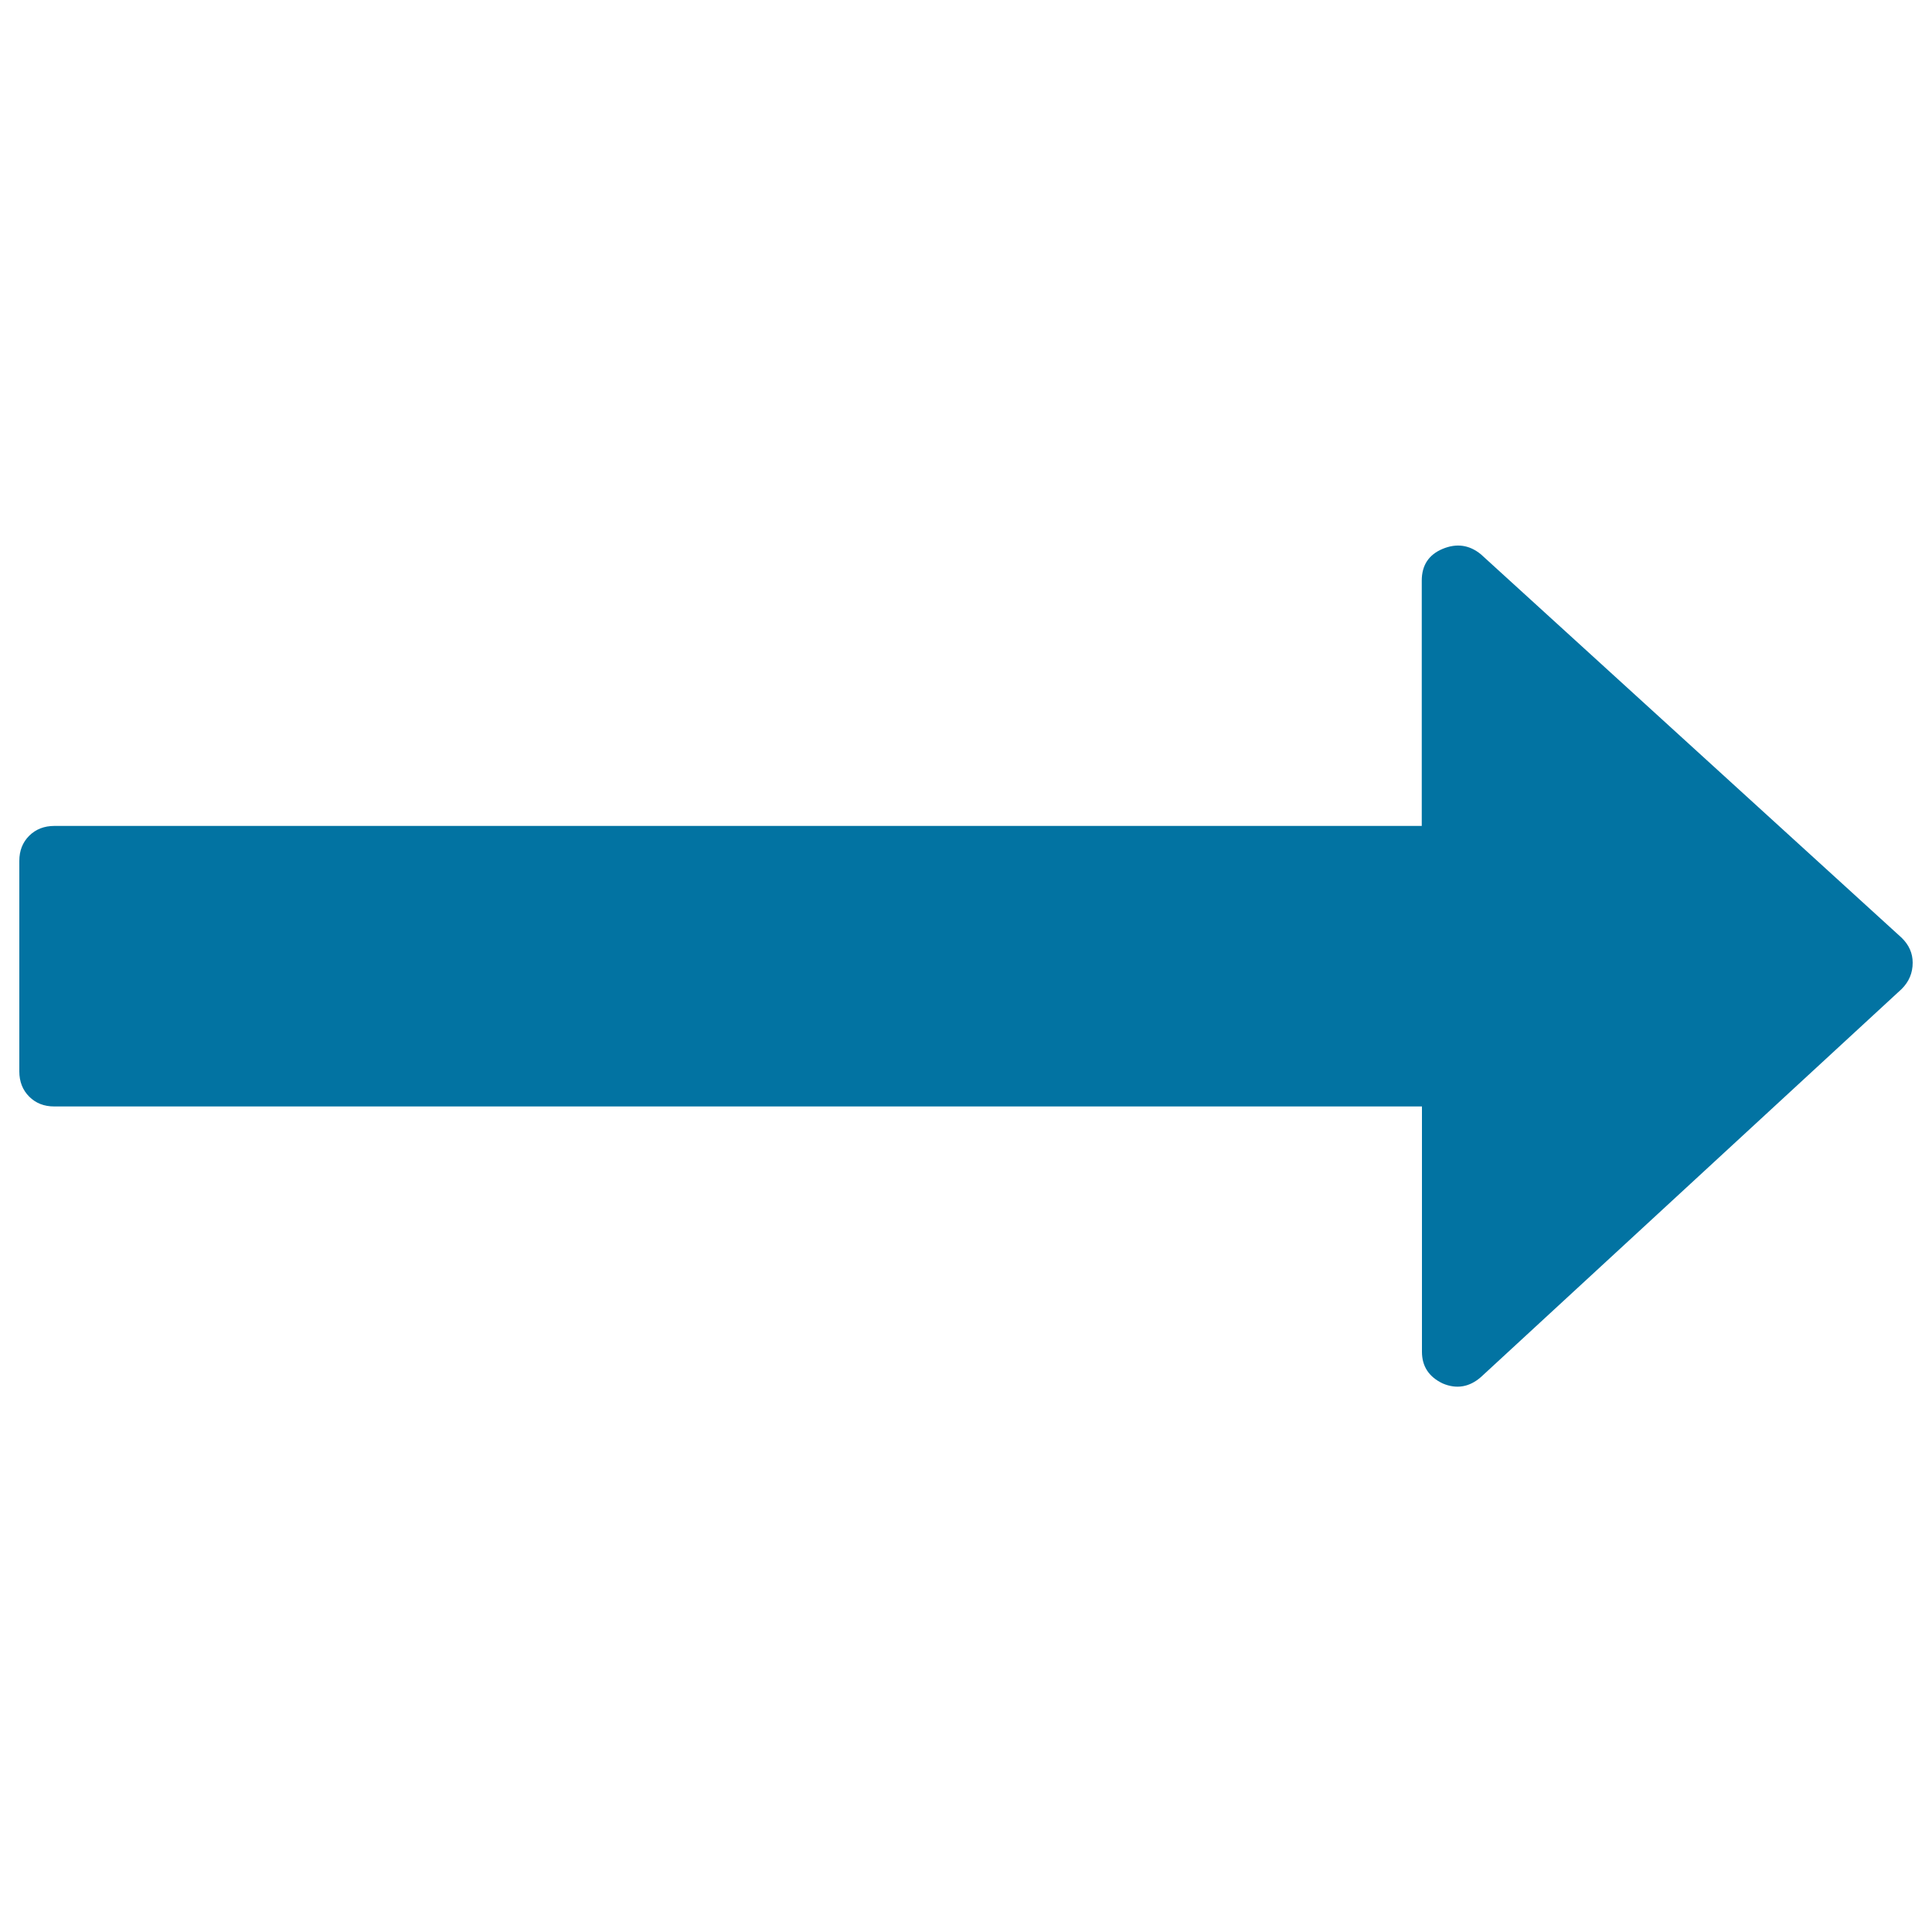 <svg xmlns="http://www.w3.org/2000/svg" viewBox="0 0 1000 1000" style="fill:#0273a2">
<title>Long arrow right SVG icon</title>
<g><path d="M990,498.3c0,5.3-1.9,9.8-5.7,13.6L766.6,712.7c-6,5.3-12.7,6.4-19.8,3.4c-7.2-3.4-10.8-8.9-10.8-16.4v-127H28.1c-5.3,0-9.6-1.7-13-5.1c-3.4-3.4-5.1-7.8-5.1-13V445.6c0-5.3,1.7-9.6,5.1-13c3.4-3.4,7.8-5.1,13-5.1h707.8v-127c0-7.9,3.6-13.4,10.8-16.4s13.8-2.1,19.8,2.8l217.8,198.5C988.1,489.1,990,493.4,990,498.3L990,498.3z"/></g>
</svg>